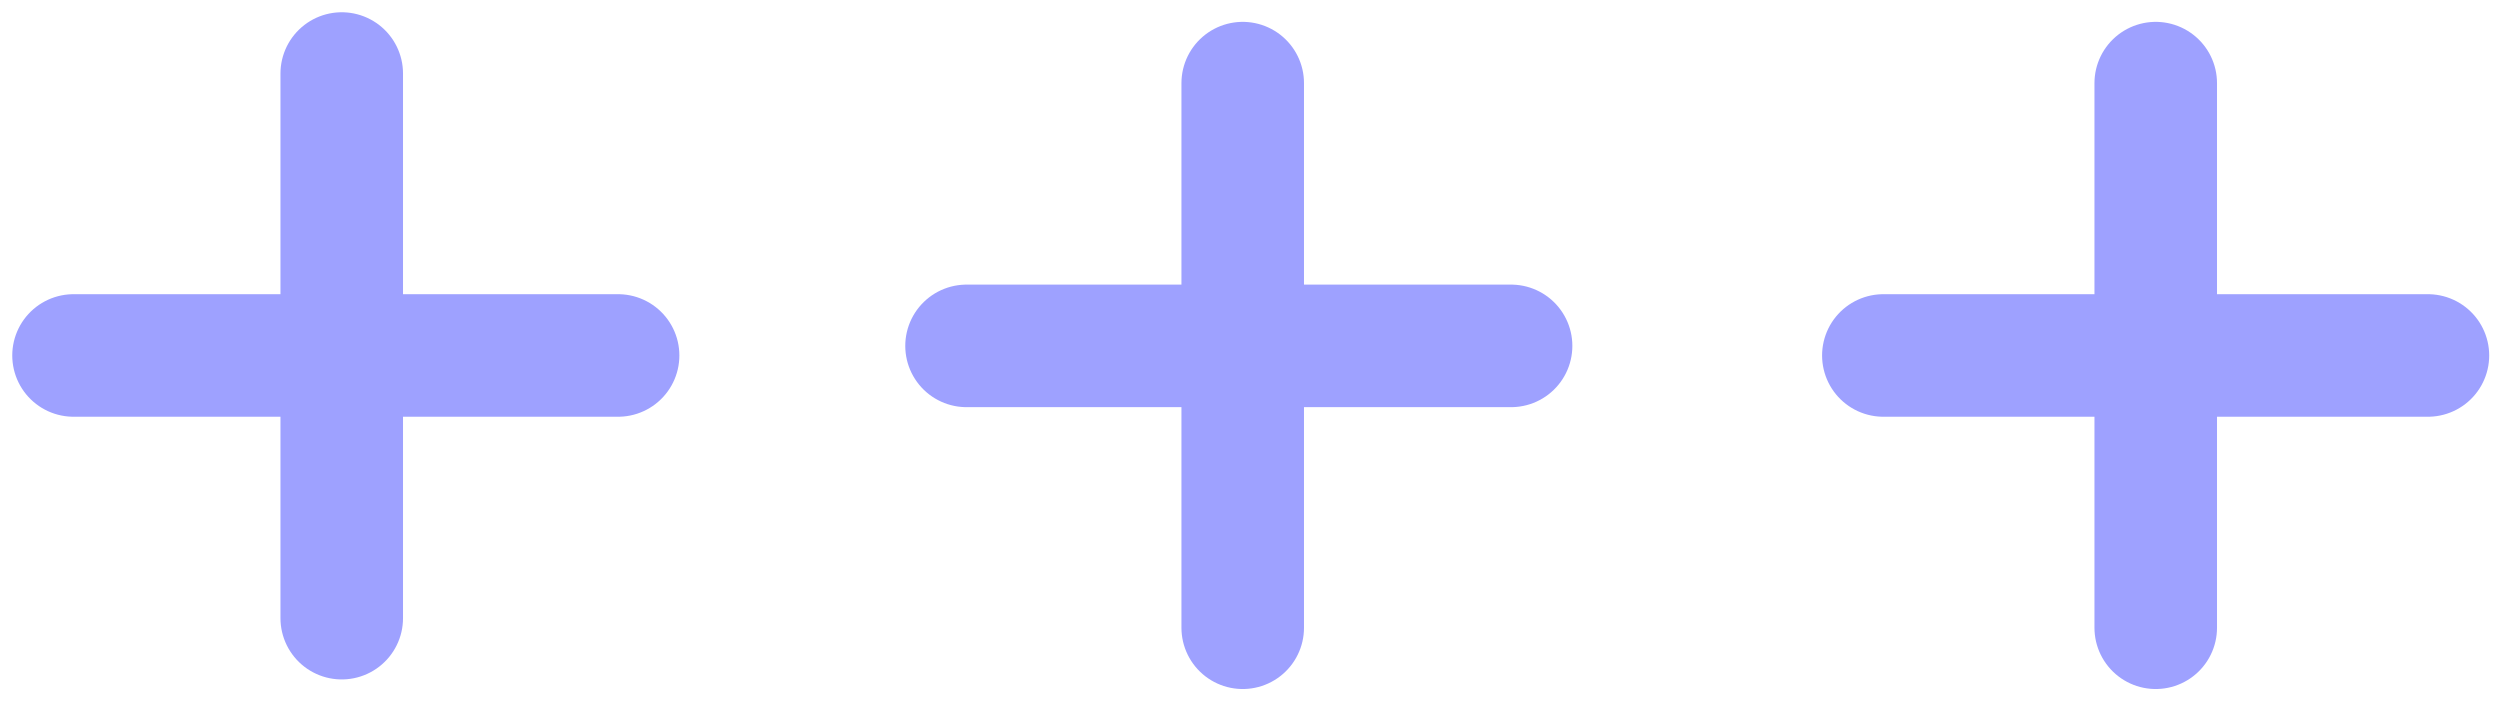 <svg width="102" height="29" viewBox="0 0 102 29" fill="none" xmlns="http://www.w3.org/2000/svg">
<path d="M87.954 25.612L87.954 3.392" stroke="#9EA1FF" stroke-width="5" stroke-linecap="round"/>
<path d="M76.841 14.503L99.059 14.503" stroke="#9EA1FF" stroke-width="5" stroke-linecap="round"/>
<path d="M50.703 25.612L50.703 3.392" stroke="#9EA1FF" stroke-width="5" stroke-linecap="round"/>
<path d="M39.435 14.112L61.652 14.112" stroke="#9EA1FF" stroke-width="5" stroke-linecap="round"/>
<path d="M13.943 25.221L13.943 3" stroke="#9EA1FF" stroke-width="5" stroke-linecap="round"/>
<path d="M3 14.503L25.218 14.503" stroke="#9EA1FF" stroke-width="5" stroke-linecap="round"/>
</svg>
